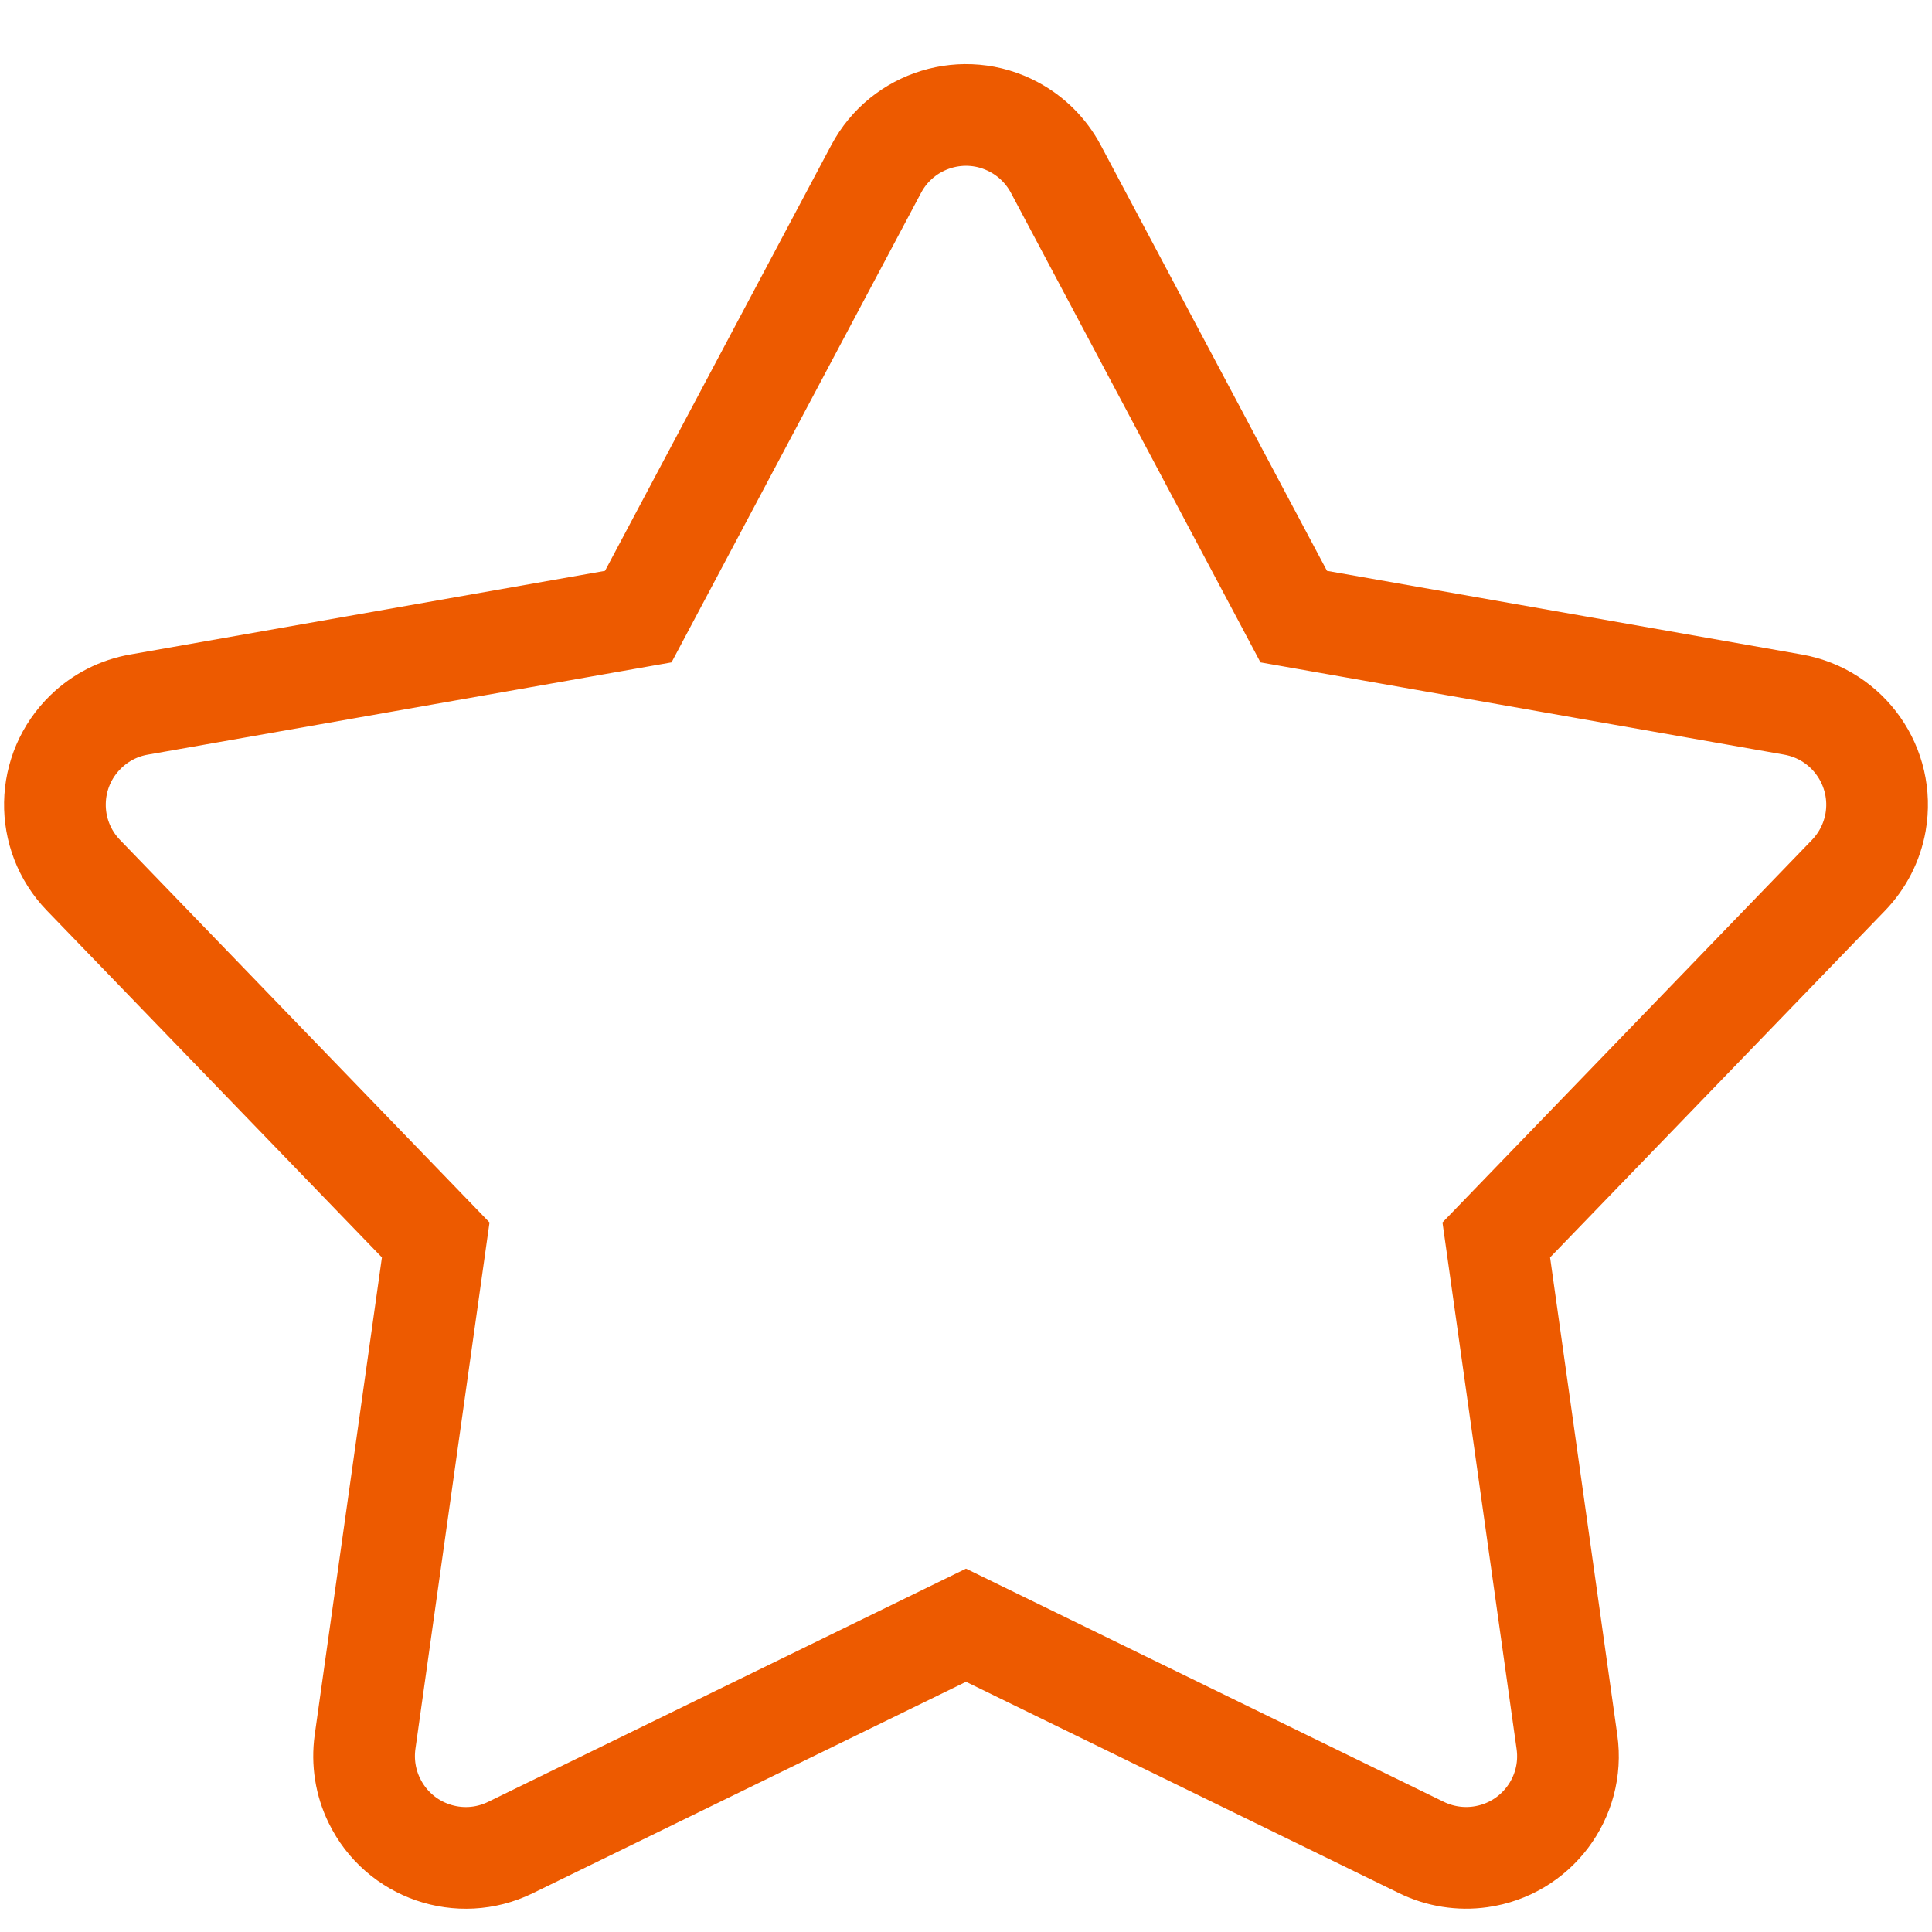 <?xml version="1.0" encoding="UTF-8"?>
<svg width="19px" height="19px" viewBox="0 0 19 19" version="1.1" xmlns="http://www.w3.org/2000/svg" xmlns:xlink="http://www.w3.org/1999/xlink">
    <title>Star</title>
    <g id="Page-1" stroke="none" stroke-width="1" fill="none" fill-rule="evenodd">
        <g id="1.-Home" transform="translate(-1286, -1588)" stroke="#ED5A00">
            <g id="Group-7" transform="translate(881, 1568)">
                <path d="M414.5,35.983 L410.019,38.17 C409.523,38.412 408.924,38.206 408.682,37.709 C408.594,37.53 408.563,37.329 408.59,37.132 L409.285,32.194 L409.285,32.194 L405.821,28.608 C405.437,28.211 405.448,27.578 405.846,27.194 C405.989,27.056 406.17,26.963 406.367,26.929 L411.277,26.064 L411.277,26.064 L413.617,21.661 C413.876,21.174 414.482,20.988 414.969,21.248 C415.145,21.341 415.289,21.485 415.383,21.661 L417.723,26.064 L417.723,26.064 L422.633,26.929 C423.177,27.025 423.54,27.543 423.445,28.087 C423.41,28.284 423.317,28.465 423.179,28.608 L419.715,32.194 L419.715,32.194 L420.41,37.132 C420.487,37.679 420.106,38.184 419.559,38.261 C419.361,38.289 419.16,38.257 418.981,38.17 L414.5,35.983 L414.5,35.983 Z" id="Star"></path>
            </g>
        </g>
    </g>
</svg>